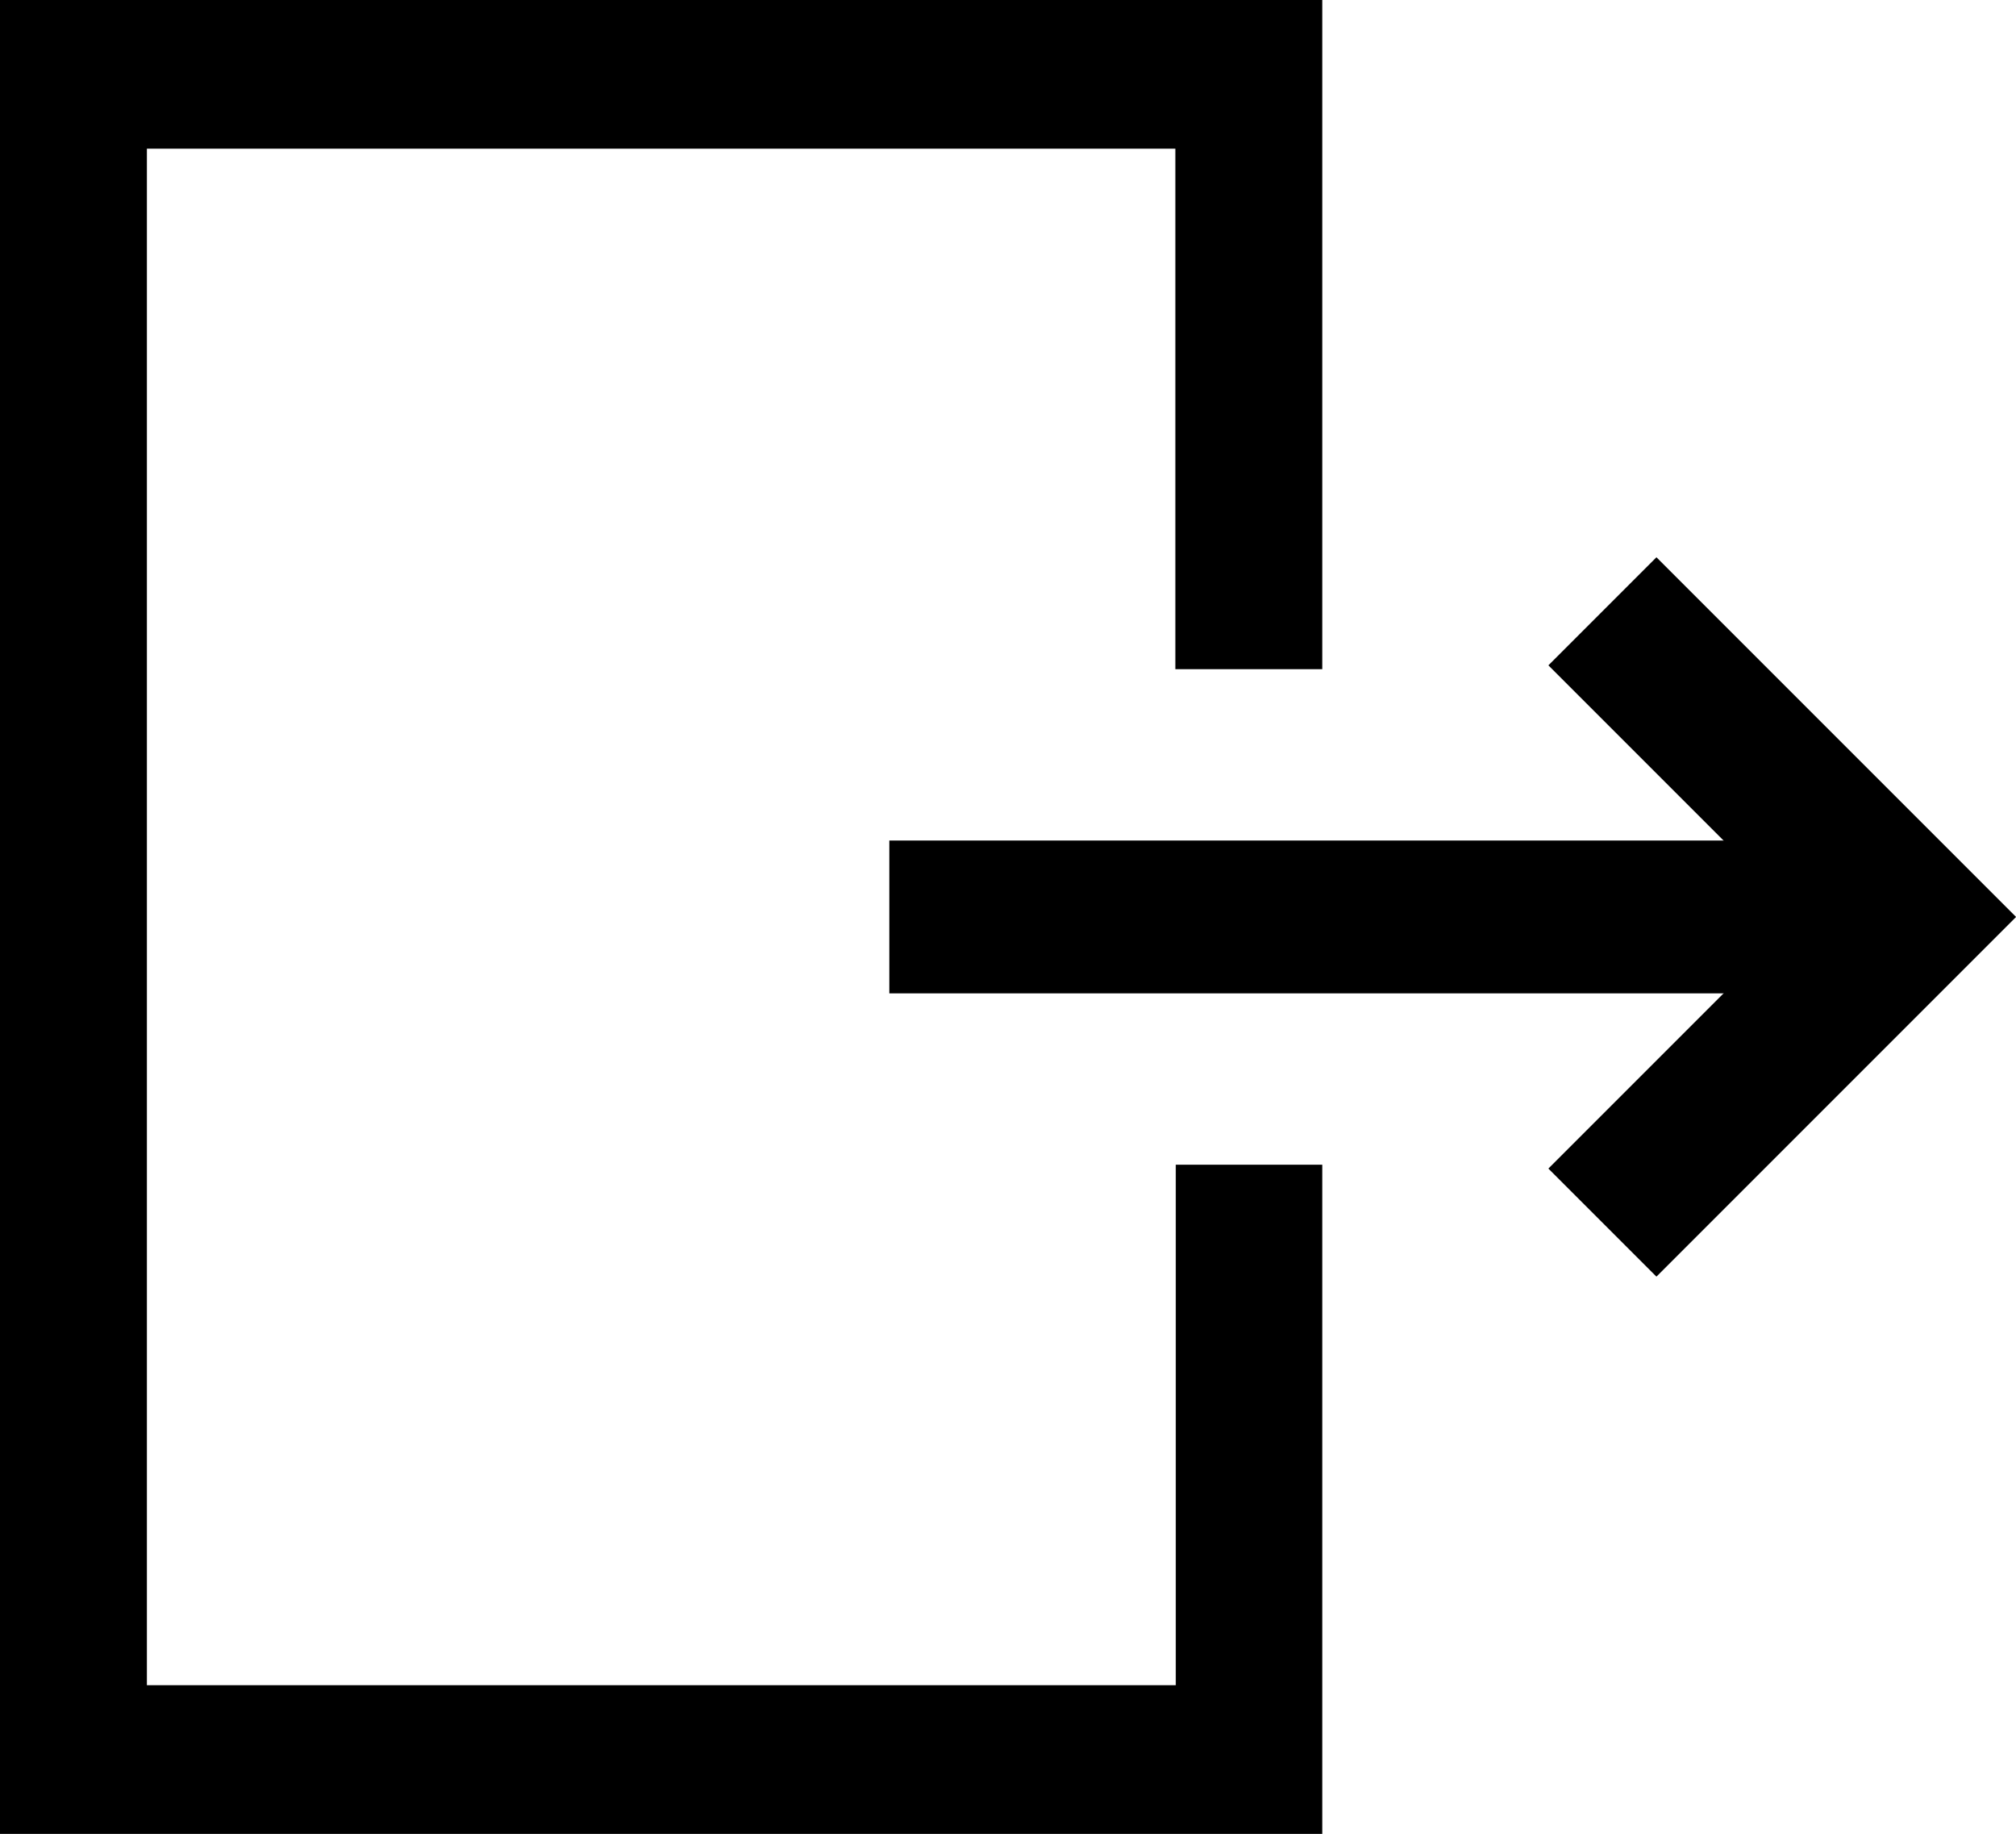 <svg xmlns="http://www.w3.org/2000/svg" viewBox="0 0 19.79 18"><defs><style>.a{fill:none;stroke:#000;stroke-width:1.5px;fill-rule:evenodd;}</style></defs><g transform="translate(-0.25 -0.25)"><g transform="translate(0.25 0.25)"><g transform="translate(0 0)"><path d="M13.23.25V6.818H11.788V1.709H1.692V16.791h10.1V11.682H13.23V18.25H.25V.25Z" transform="translate(-0.25 -0.25)"/><path class="a" d="M9.5,9.5H19" transform="translate(-0.77 -0.5)"/><path class="a" d="M0,0,3,3,6,0" transform="translate(15.73 12) rotate(-90)"/></g></g></g></svg>